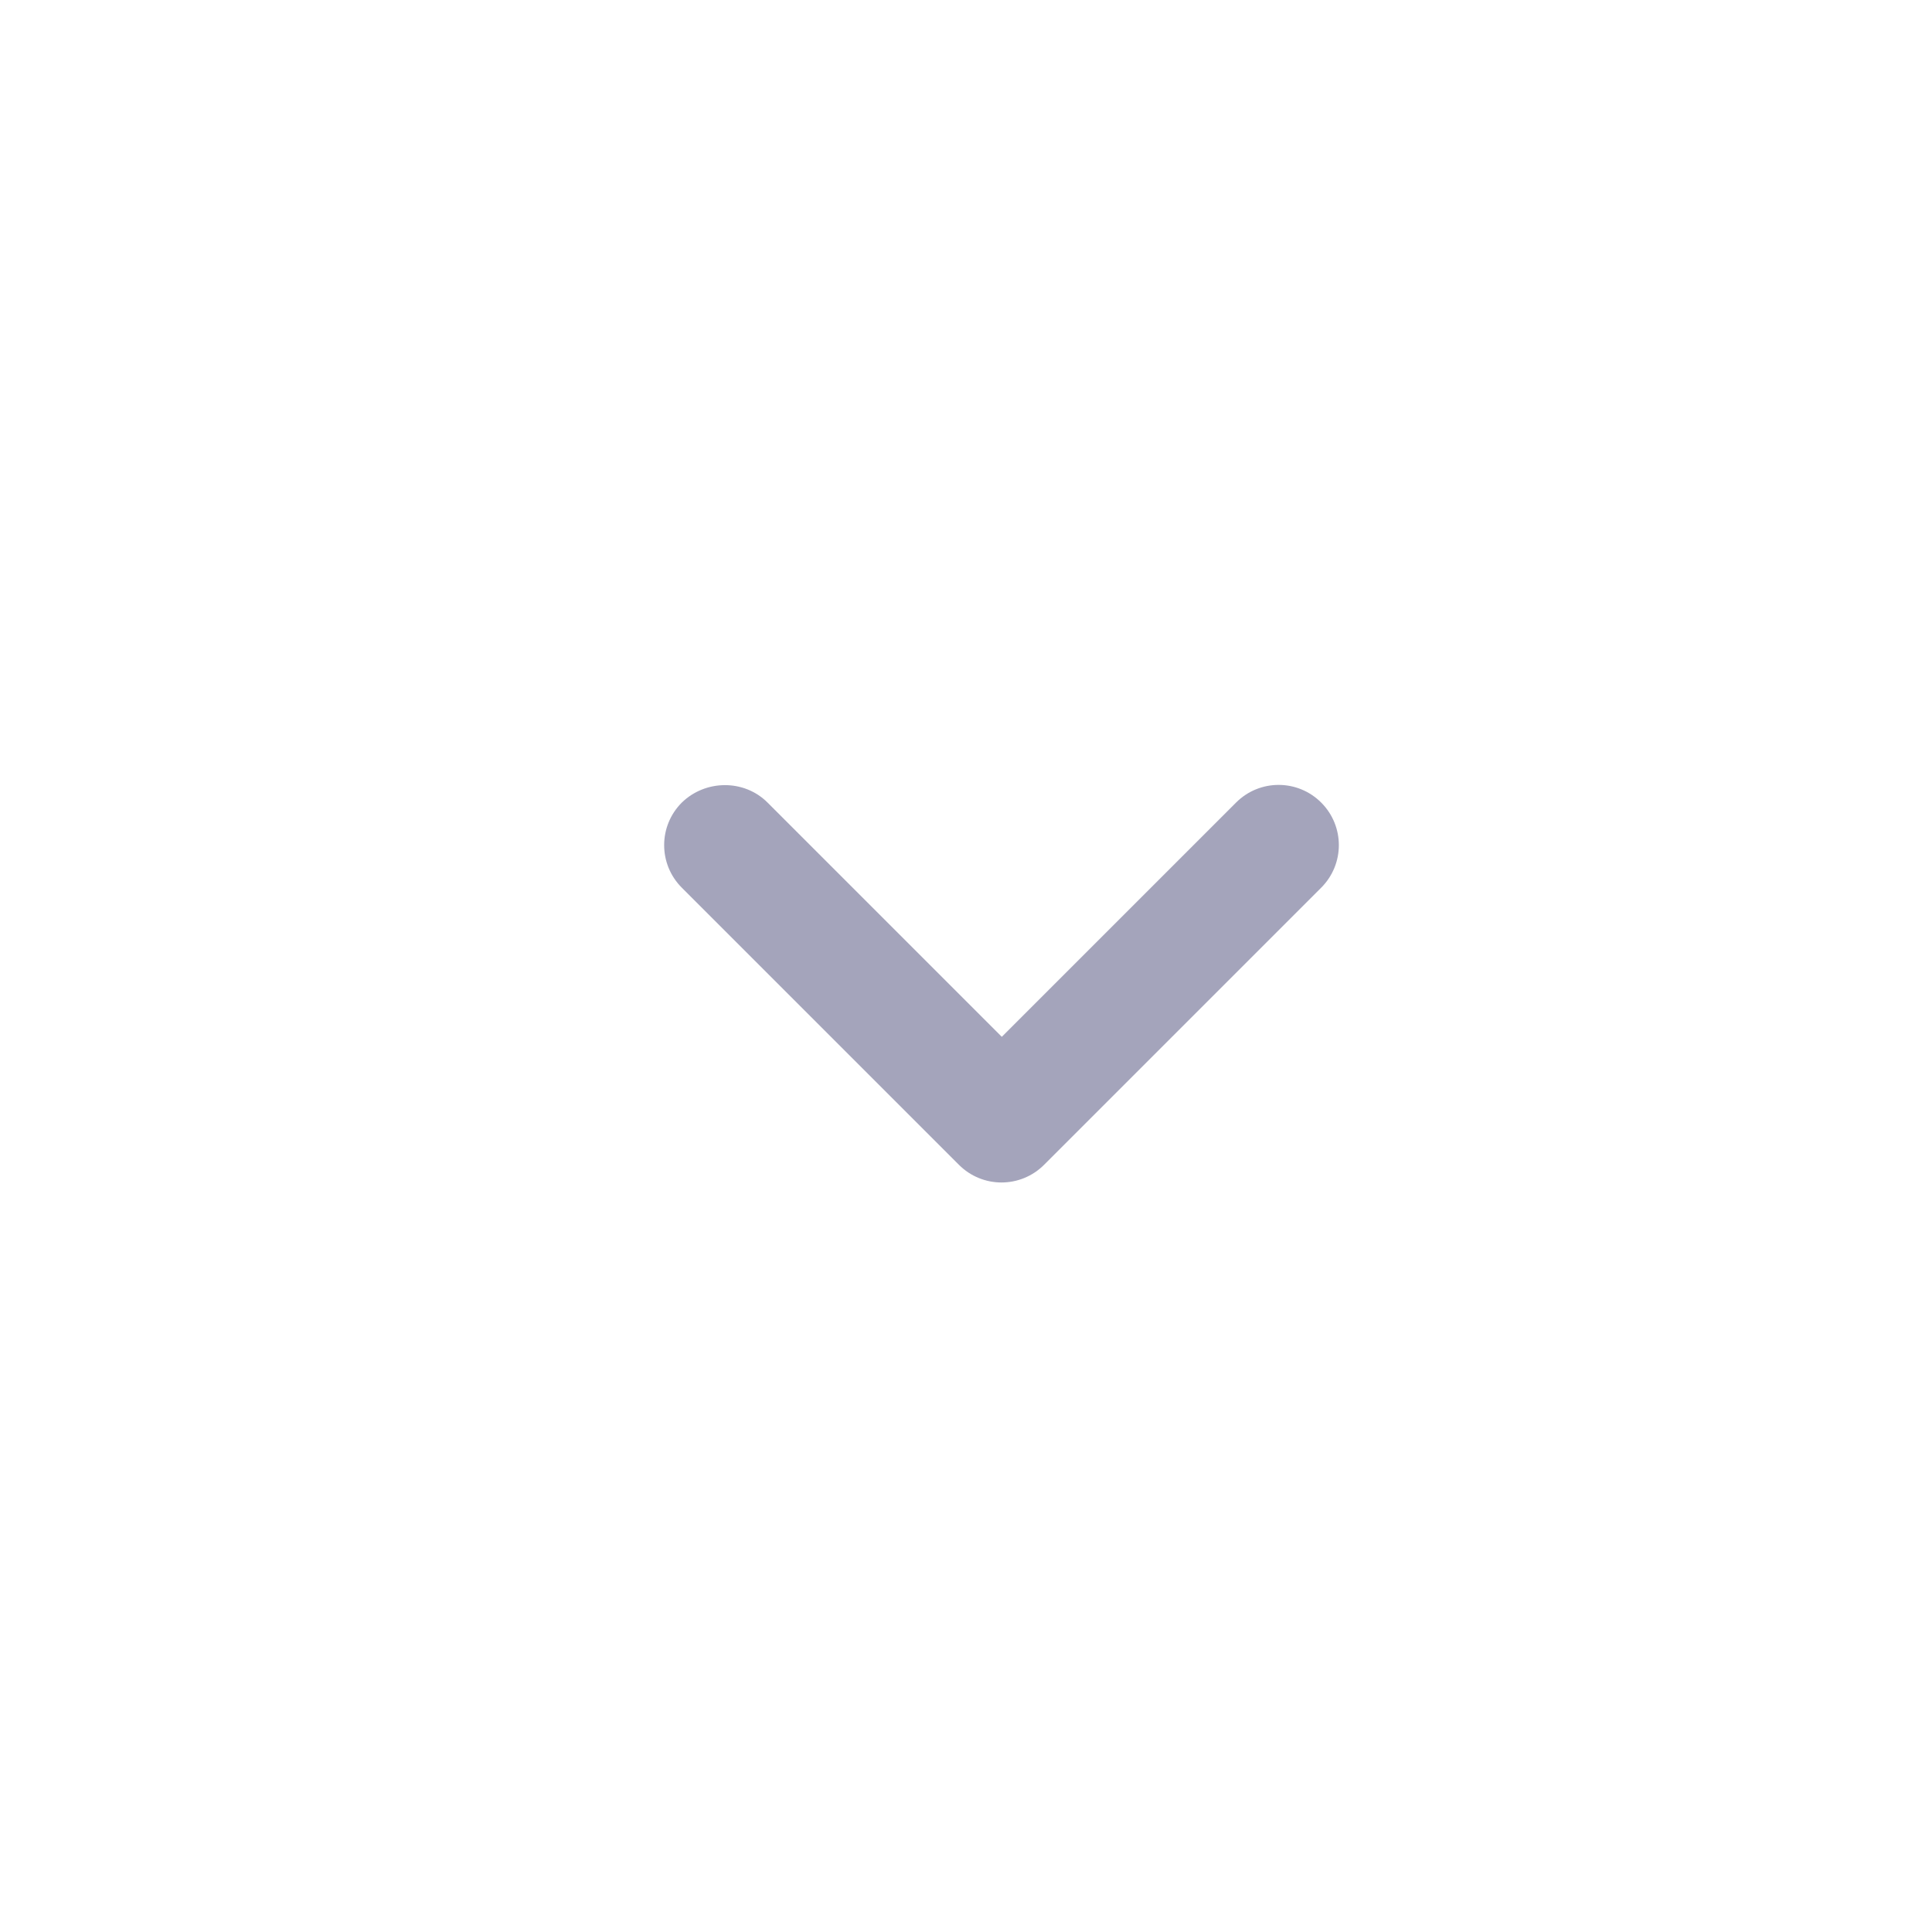 <svg xmlns="http://www.w3.org/2000/svg" width="32" height="32" fill="none" viewBox="0 0 32 32">
    <path fill="#A4A4BB" d="M12.713 13.293l3.88 3.88 3.88-3.88c.39-.39 1.02-.39 1.41 0 .39.39.39 1.02 0 1.41l-4.59 4.59c-.39.39-1.02.39-1.41 0l-4.59-4.59c-.39-.39-.39-1.02 0-1.41.39-.38 1.03-.39 1.42 0z"/>
</svg>
